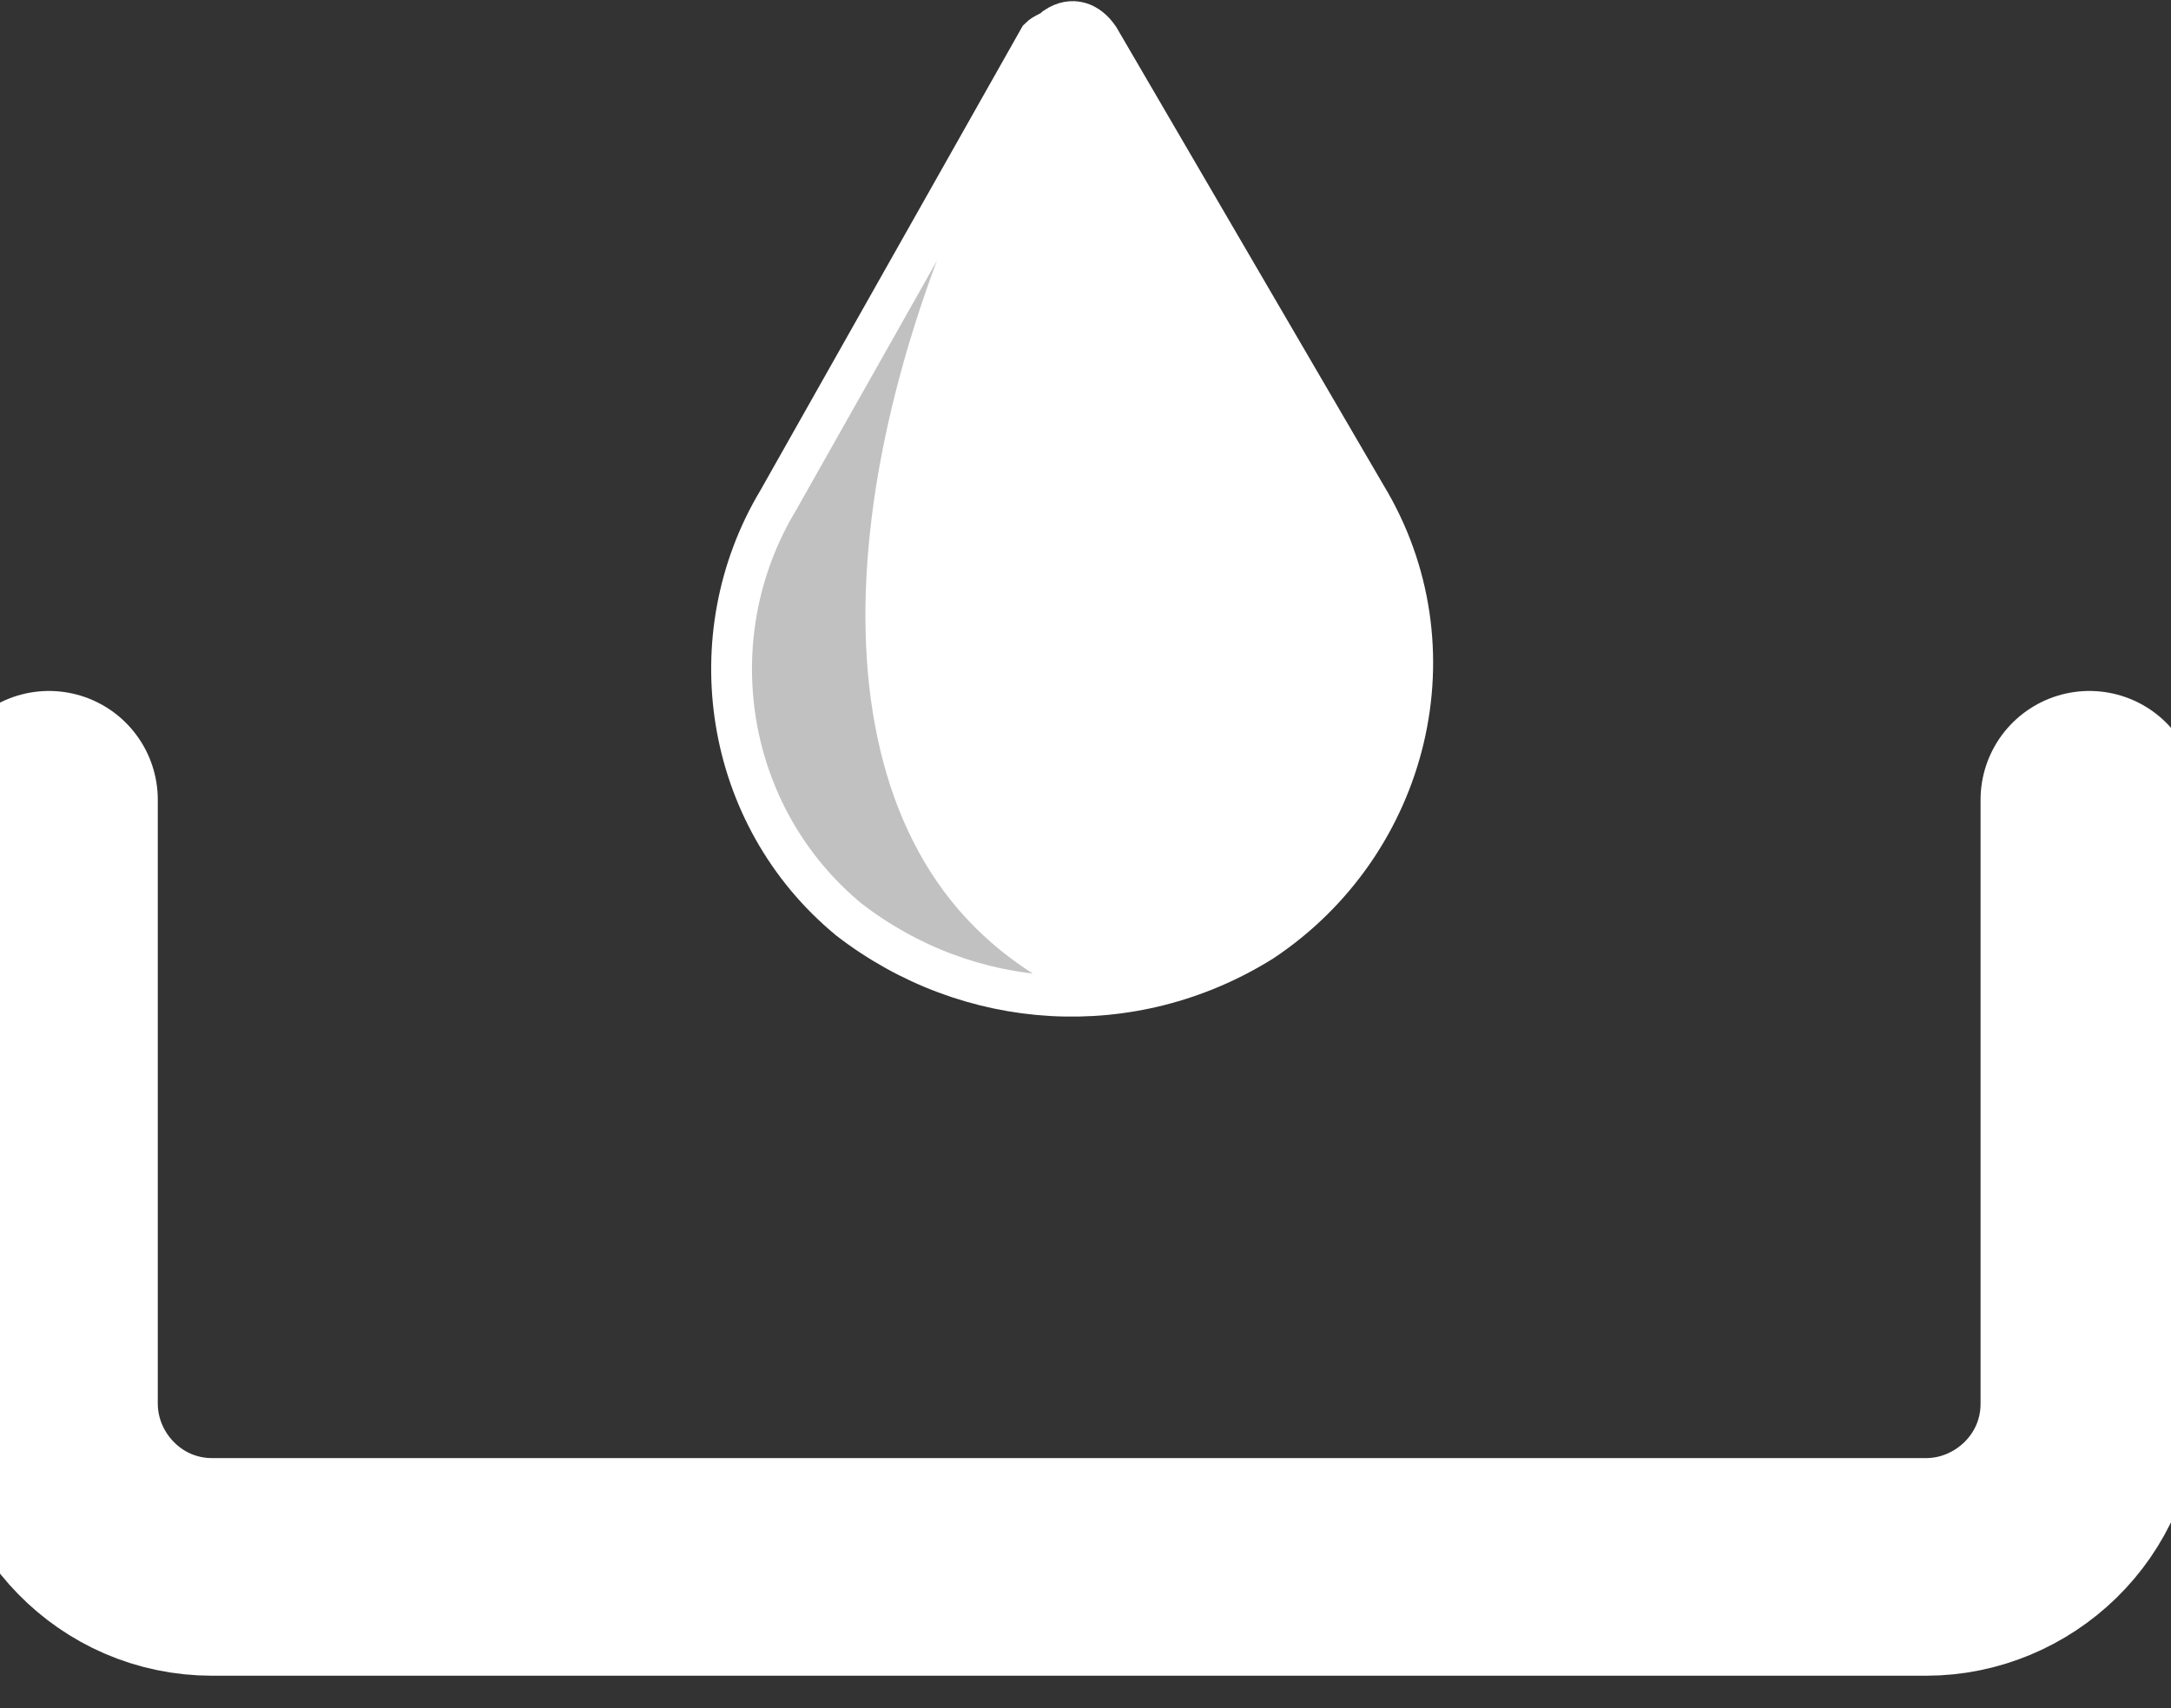 <?xml version="1.0" encoding="utf-8"?>
<!-- Generator: Adobe Illustrator 23.0.2, SVG Export Plug-In . SVG Version: 6.00 Build 0)  -->
<svg version="1.1" id="Laag_1" xmlns="http://www.w3.org/2000/svg" xmlns:xlink="http://www.w3.org/1999/xlink" x="0px" y="0px"
	 viewBox="0 0 39.9 31.4" style="enable-background:new 0 0 39.9 31.4;" xml:space="preserve">
<rect x="0" y="0" width="39.9" height="31.4" fill="#333333" stroke="none"/>
<style type="text/css">
	.st0{fill:none;stroke:#FFFFFF;stroke-width:4;stroke-linecap:round;stroke-miterlimit:10;}
	.st1{fill:none;}
	.st2{clip-path:url(#SVGID_2_);}
	.st3{fill:#C1C1C1;}
	.st4{fill:none;stroke:#FFFFFF;stroke-width:0.75;stroke-miterlimit:10;}
</style>
<title>Stortplaats-olie</title>
<g>
	<g id="Iconen">
		<g id="Stortplaats-afgewerkte-olie">
			<path class="st0" d="M38.4,14.7v11.1c0,1.7-1.4,3-3,3H3.9c-1.7,0-3-1.4-3-3V14.7"/>
			<path class="st1" d="M19.1,0.7l-4.8,8.5c-1.5,2.5-1,5.8,1.3,7.7c2.2,1.7,5.2,1.9,7.6,0.4c2.7-1.8,3.6-5.4,1.9-8.2l-4.9-8.4
				c-0.2-0.3-0.5-0.4-0.8-0.2C19.3,0.6,19.2,0.6,19.1,0.7z"/>
			<g>
				<defs>
					<path id="SVGID_1_" d="M19.1,0.7l-4.8,8.5c-1.5,2.5-1,5.8,1.3,7.7c2.2,1.7,5.2,1.9,7.6,0.4c2.7-1.8,3.6-5.4,1.9-8.2l-4.9-8.4
						c-0.2-0.3-0.5-0.4-0.8-0.2C19.3,0.6,19.2,0.6,19.1,0.7z"/>
				</defs>
				<use xlink:href="#SVGID_1_"  style="overflow:visible;fill:#FFFFFF;"/>
				<clipPath id="SVGID_2_">
					<use xlink:href="#SVGID_1_"  style="overflow:visible;"/>
				</clipPath>
				<g class="st2">
					<path class="st3" d="M19.7,18.3l-8,1.3V-0.3h8c-4.1,6.8-5,13.6-2.1,17C18.2,17.4,18.9,17.9,19.7,18.3z"/>
				</g>
			</g>
			<path class="st4" d="M19.1,0.7l-4.8,8.5c-1.5,2.5-1,5.8,1.3,7.7c2.2,1.7,5.2,1.9,7.6,0.4c2.7-1.8,3.6-5.4,1.9-8.2l-4.9-8.4
				c-0.2-0.3-0.5-0.4-0.8-0.2C19.3,0.6,19.2,0.6,19.1,0.7z"/>
		</g>
	</g>
</g>
</svg>
